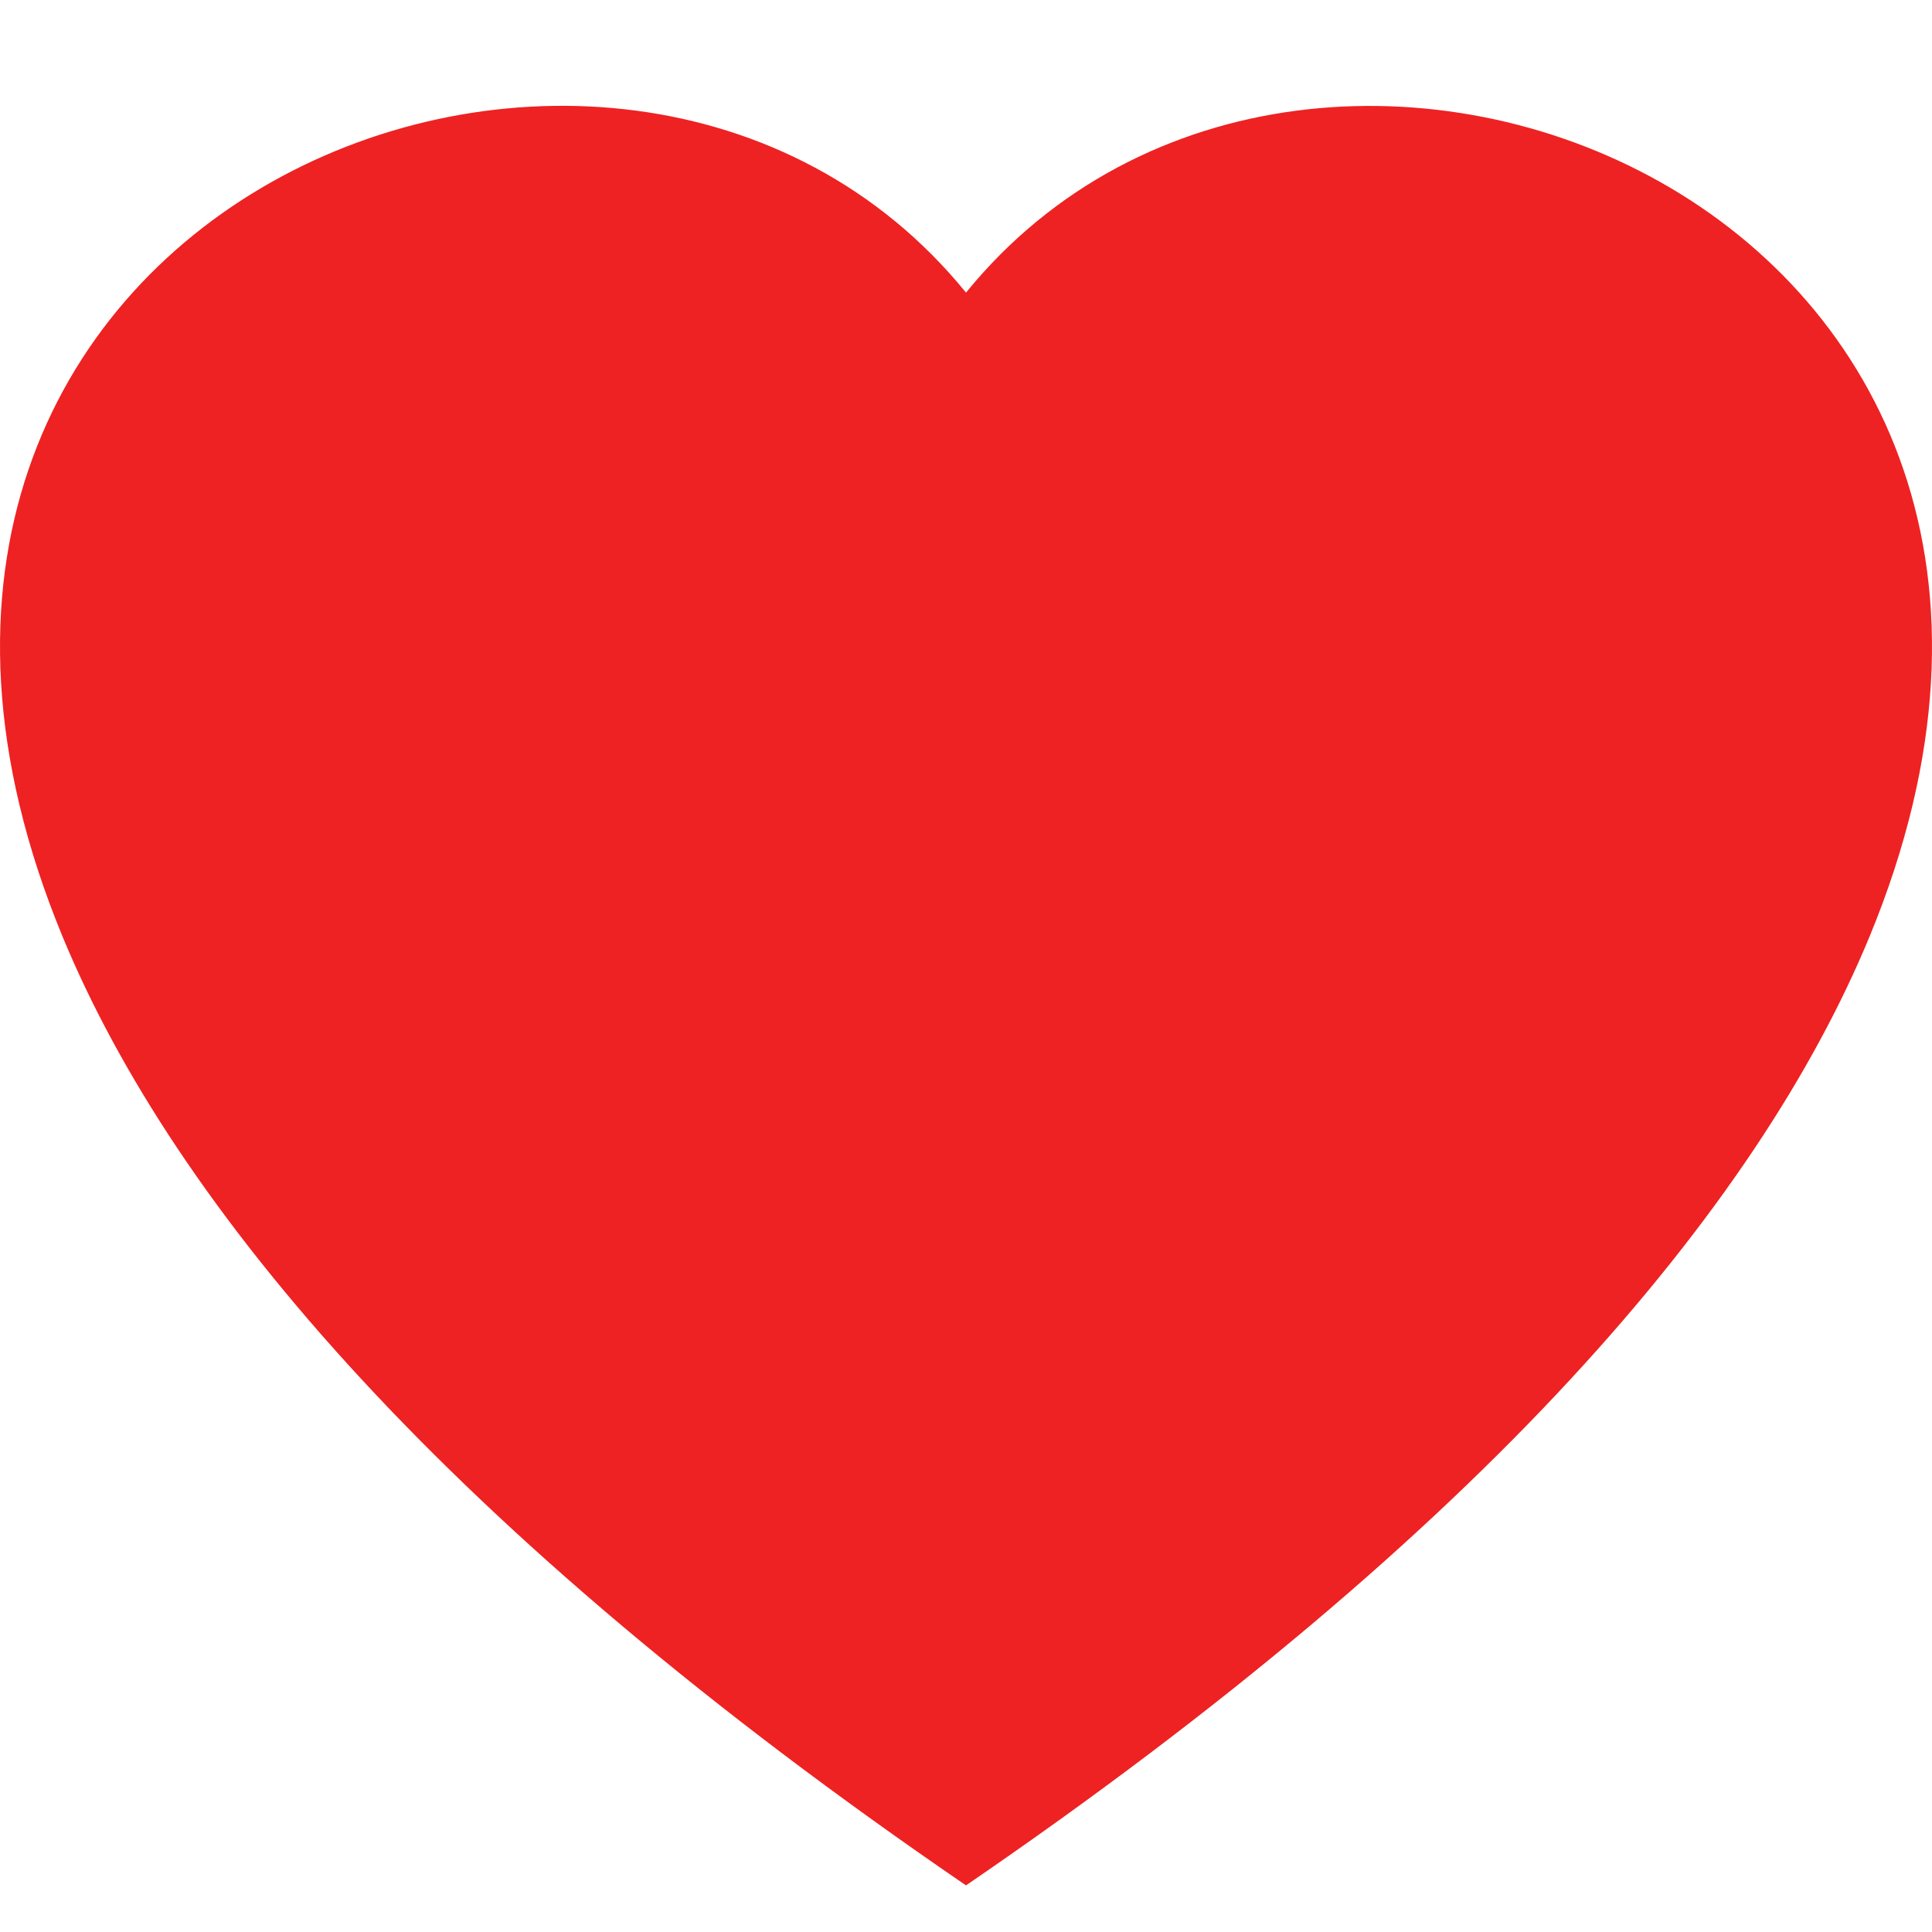 <svg xmlns="http://www.w3.org/2000/svg" width="24" height="24" viewBox="0 0 24 24">
  <g id="icon-favourite-filled" transform="translate(0 -109)">
    <rect id="bg" width="24" height="24" transform="translate(0 109)" fill="none"/>
    <path id="heart" d="M12,22.105C5.548,17.692,2.164,13.676.776,10.316-2.942,1.31,7.677-3,12,2.319c4.323-5.316,14.942-1.009,11.224,8C21.836,13.676,18.452,17.692,12,22.105Z" transform="translate(0 110.316)" fill="#e22"/>
  </g>
</svg>
